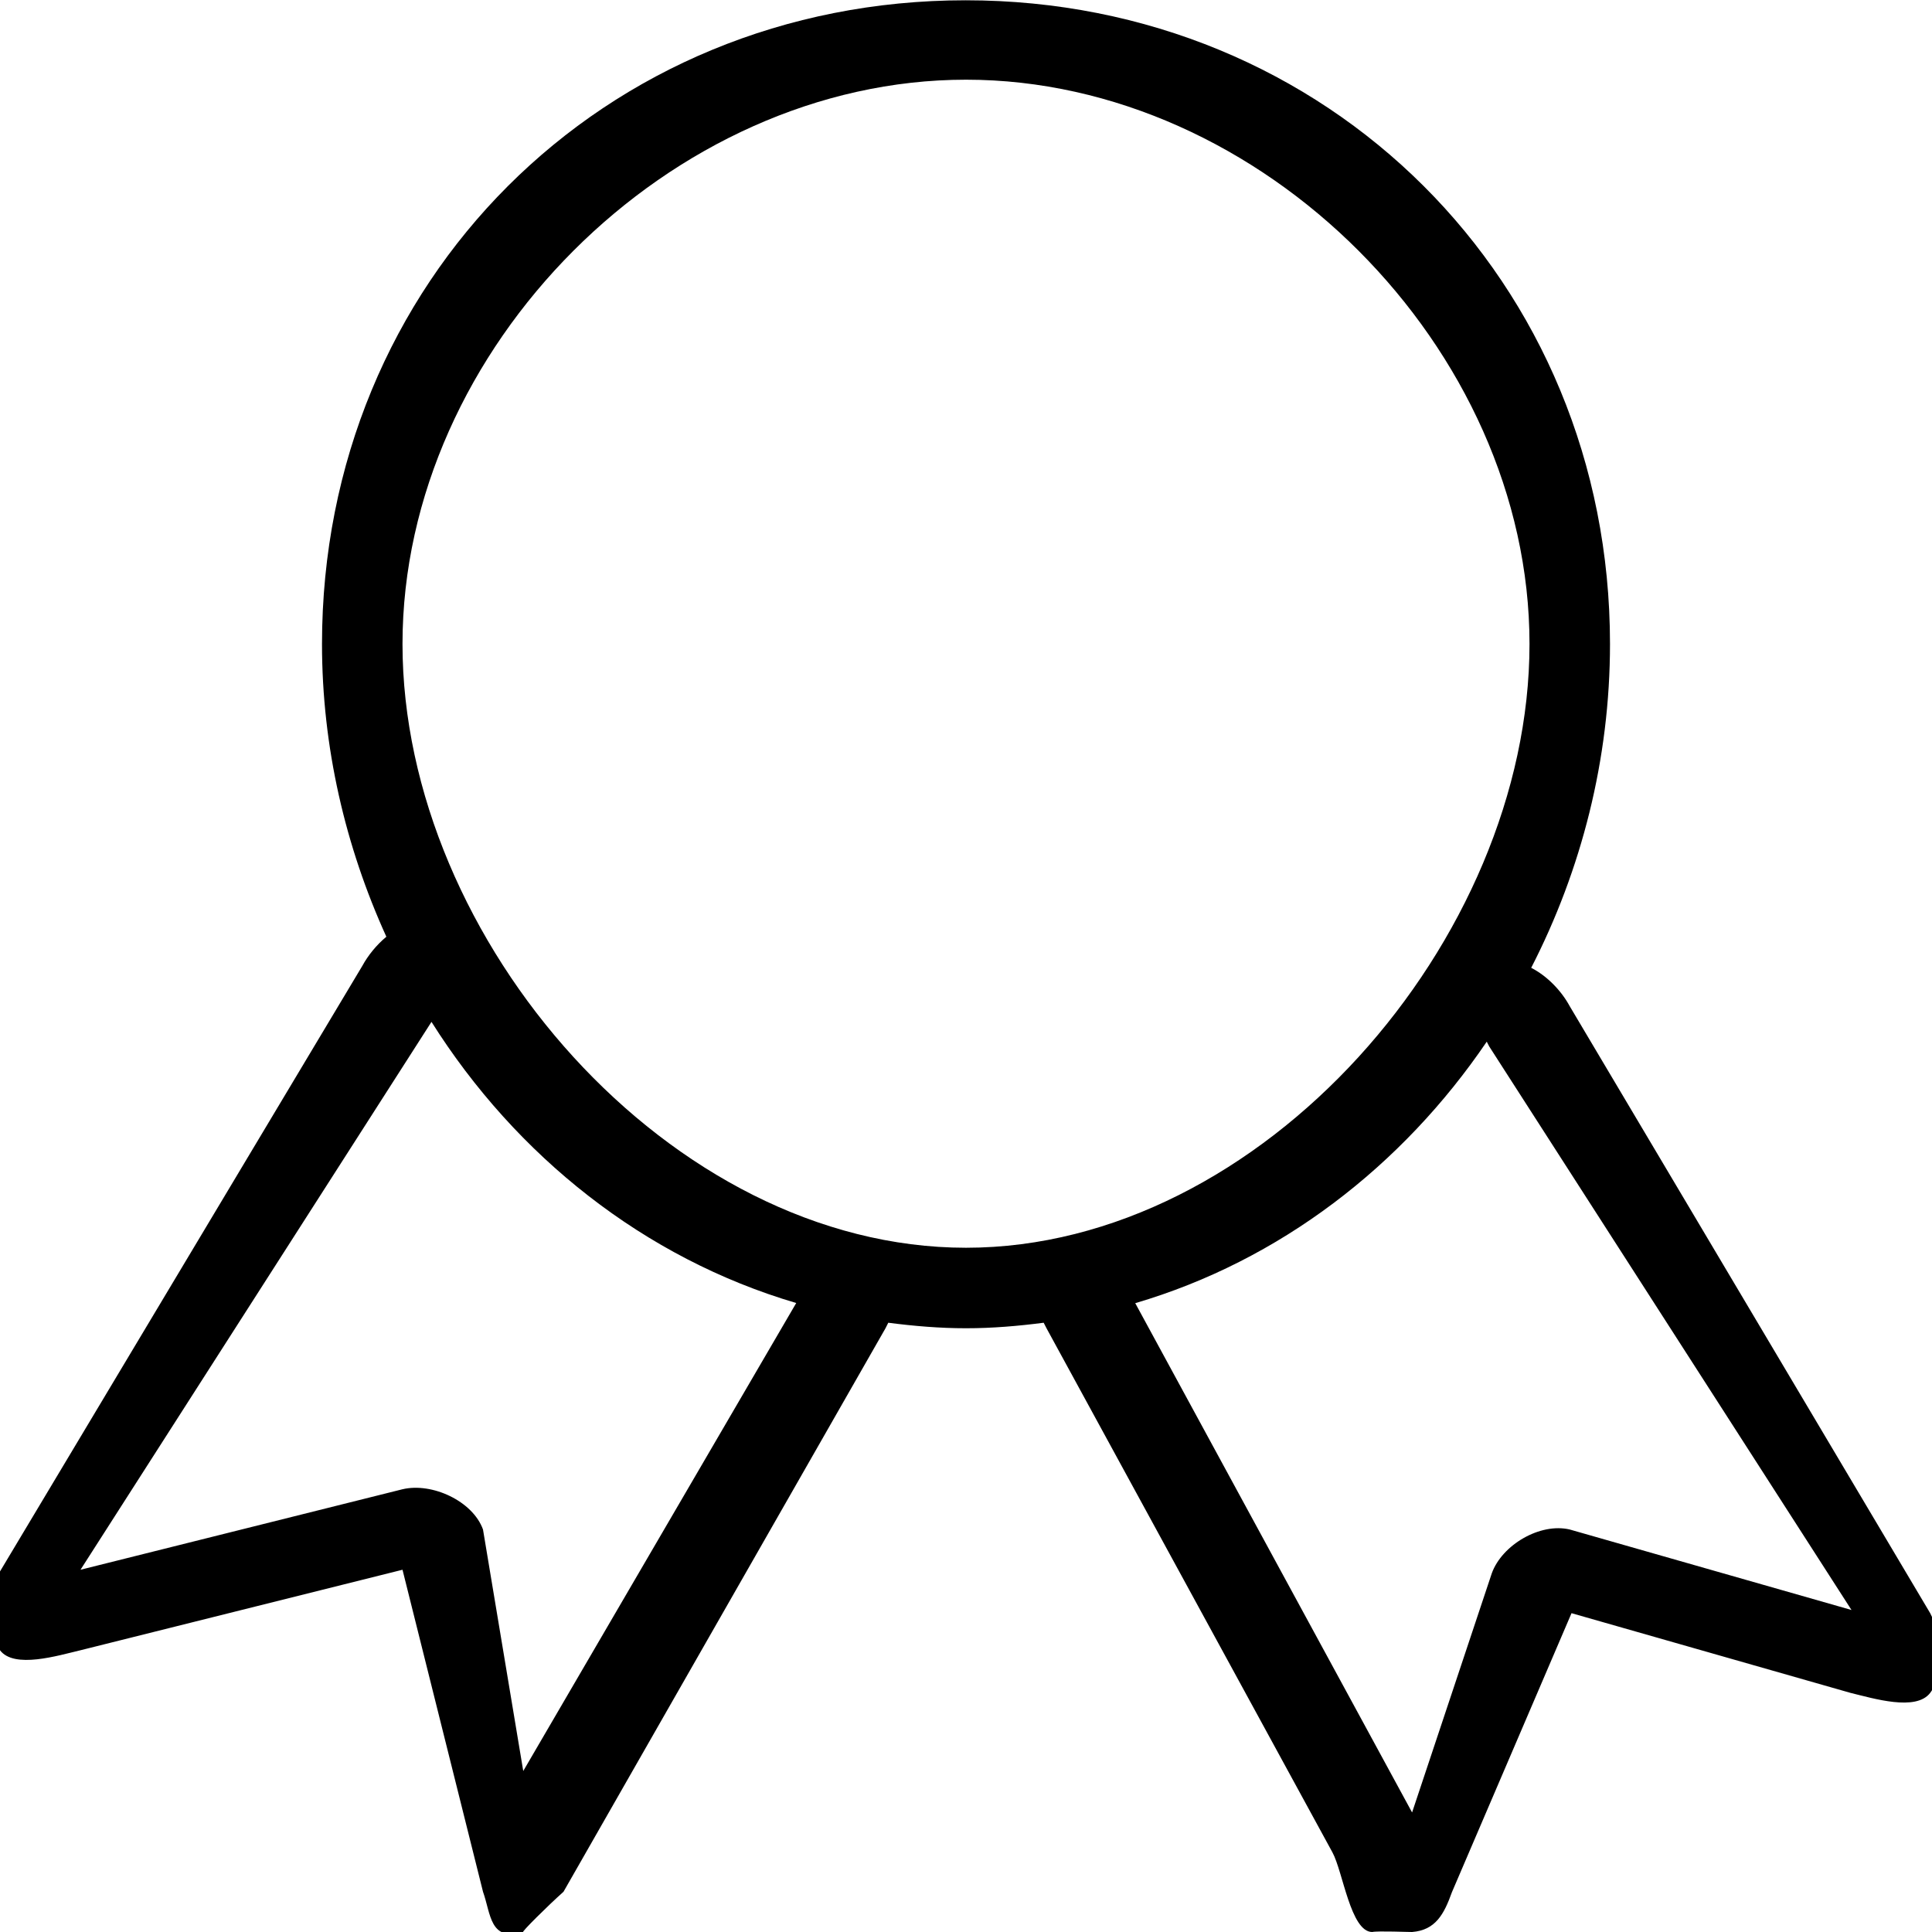 <?xml version="1.0" encoding="utf-8"?>
<!-- Generator: Adobe Illustrator 16.0.0, SVG Export Plug-In . SVG Version: 6.00 Build 0)  -->
<!DOCTYPE svg PUBLIC "-//W3C//DTD SVG 1.1//EN" "http://www.w3.org/Graphics/SVG/1.1/DTD/svg11.dtd">
<svg version="1.1" id="Layer_1" xmlns="http://www.w3.org/2000/svg" xmlns:xlink="http://www.w3.org/1999/xlink" x="0px" y="0px"
	 width="48px" height="48px" viewBox="0 0 48 48" enable-background="new 0 0 48 48" xml:space="preserve">
<g>
	<g>
		<path d="M47.955,40.079L39,25c-0.21-0.388-0.564-0.754-0.958-0.955C39.291,21.615,40,18.861,40,16
			c0-9.018-7.01-15.993-16.009-15.993C14.989,0.007,8,6.982,8,16c0,2.564,0.582,5.036,1.599,7.273C9.355,23.476,9.145,23.734,9,24
			L0,39.042C-0.281,39.554-0.353,40.533,0,41c0.352,0.466,1.433,0.134,2,0l8-2l2,8c0.198,0.552,0.164,1.247,1,1
			c-0.067,0.02,0.603-0.646,1-1l8-14c0.023-0.045,0.046-0.091,0.069-0.137C22.702,32.945,23.344,33,24,33s1.297-0.055,1.93-0.137
			C25.953,32.909,25.976,32.955,26,33l7.103,13.02c0.263,0.479,0.452,1.98,0.99,1.98c0.131-0.031,0.952,0.003,0.99,0
			c0.582-0.046,0.793-0.44,0.99-0.99l2.971-6.931l6.931,1.98c0.57,0.138,1.628,0.464,1.98,0S48.231,40.593,47.955,40.079z M13,44
			l-1-6c-0.255-0.707-1.267-1.174-2-1l-8,2l8.72-13.612c2.1,3.332,5.286,5.873,9.062,6.985L13,44z M10,16
			c0-7.358,6.656-14.02,14.001-14.02C31.345,1.98,38,8.642,38,16c0,7.359-6.656,15-14,15C16.655,31,10,23.359,10,16z M39,38
			c-0.736-0.174-1.683,0.382-1.937,1.089l-1.98,5.941l-6.878-12.653c3.589-1.055,6.635-3.407,8.733-6.497
			c0.021,0.04,0.04,0.081,0.062,0.12l9,14L39,38z"/>
	</g>
</g>
</svg>
